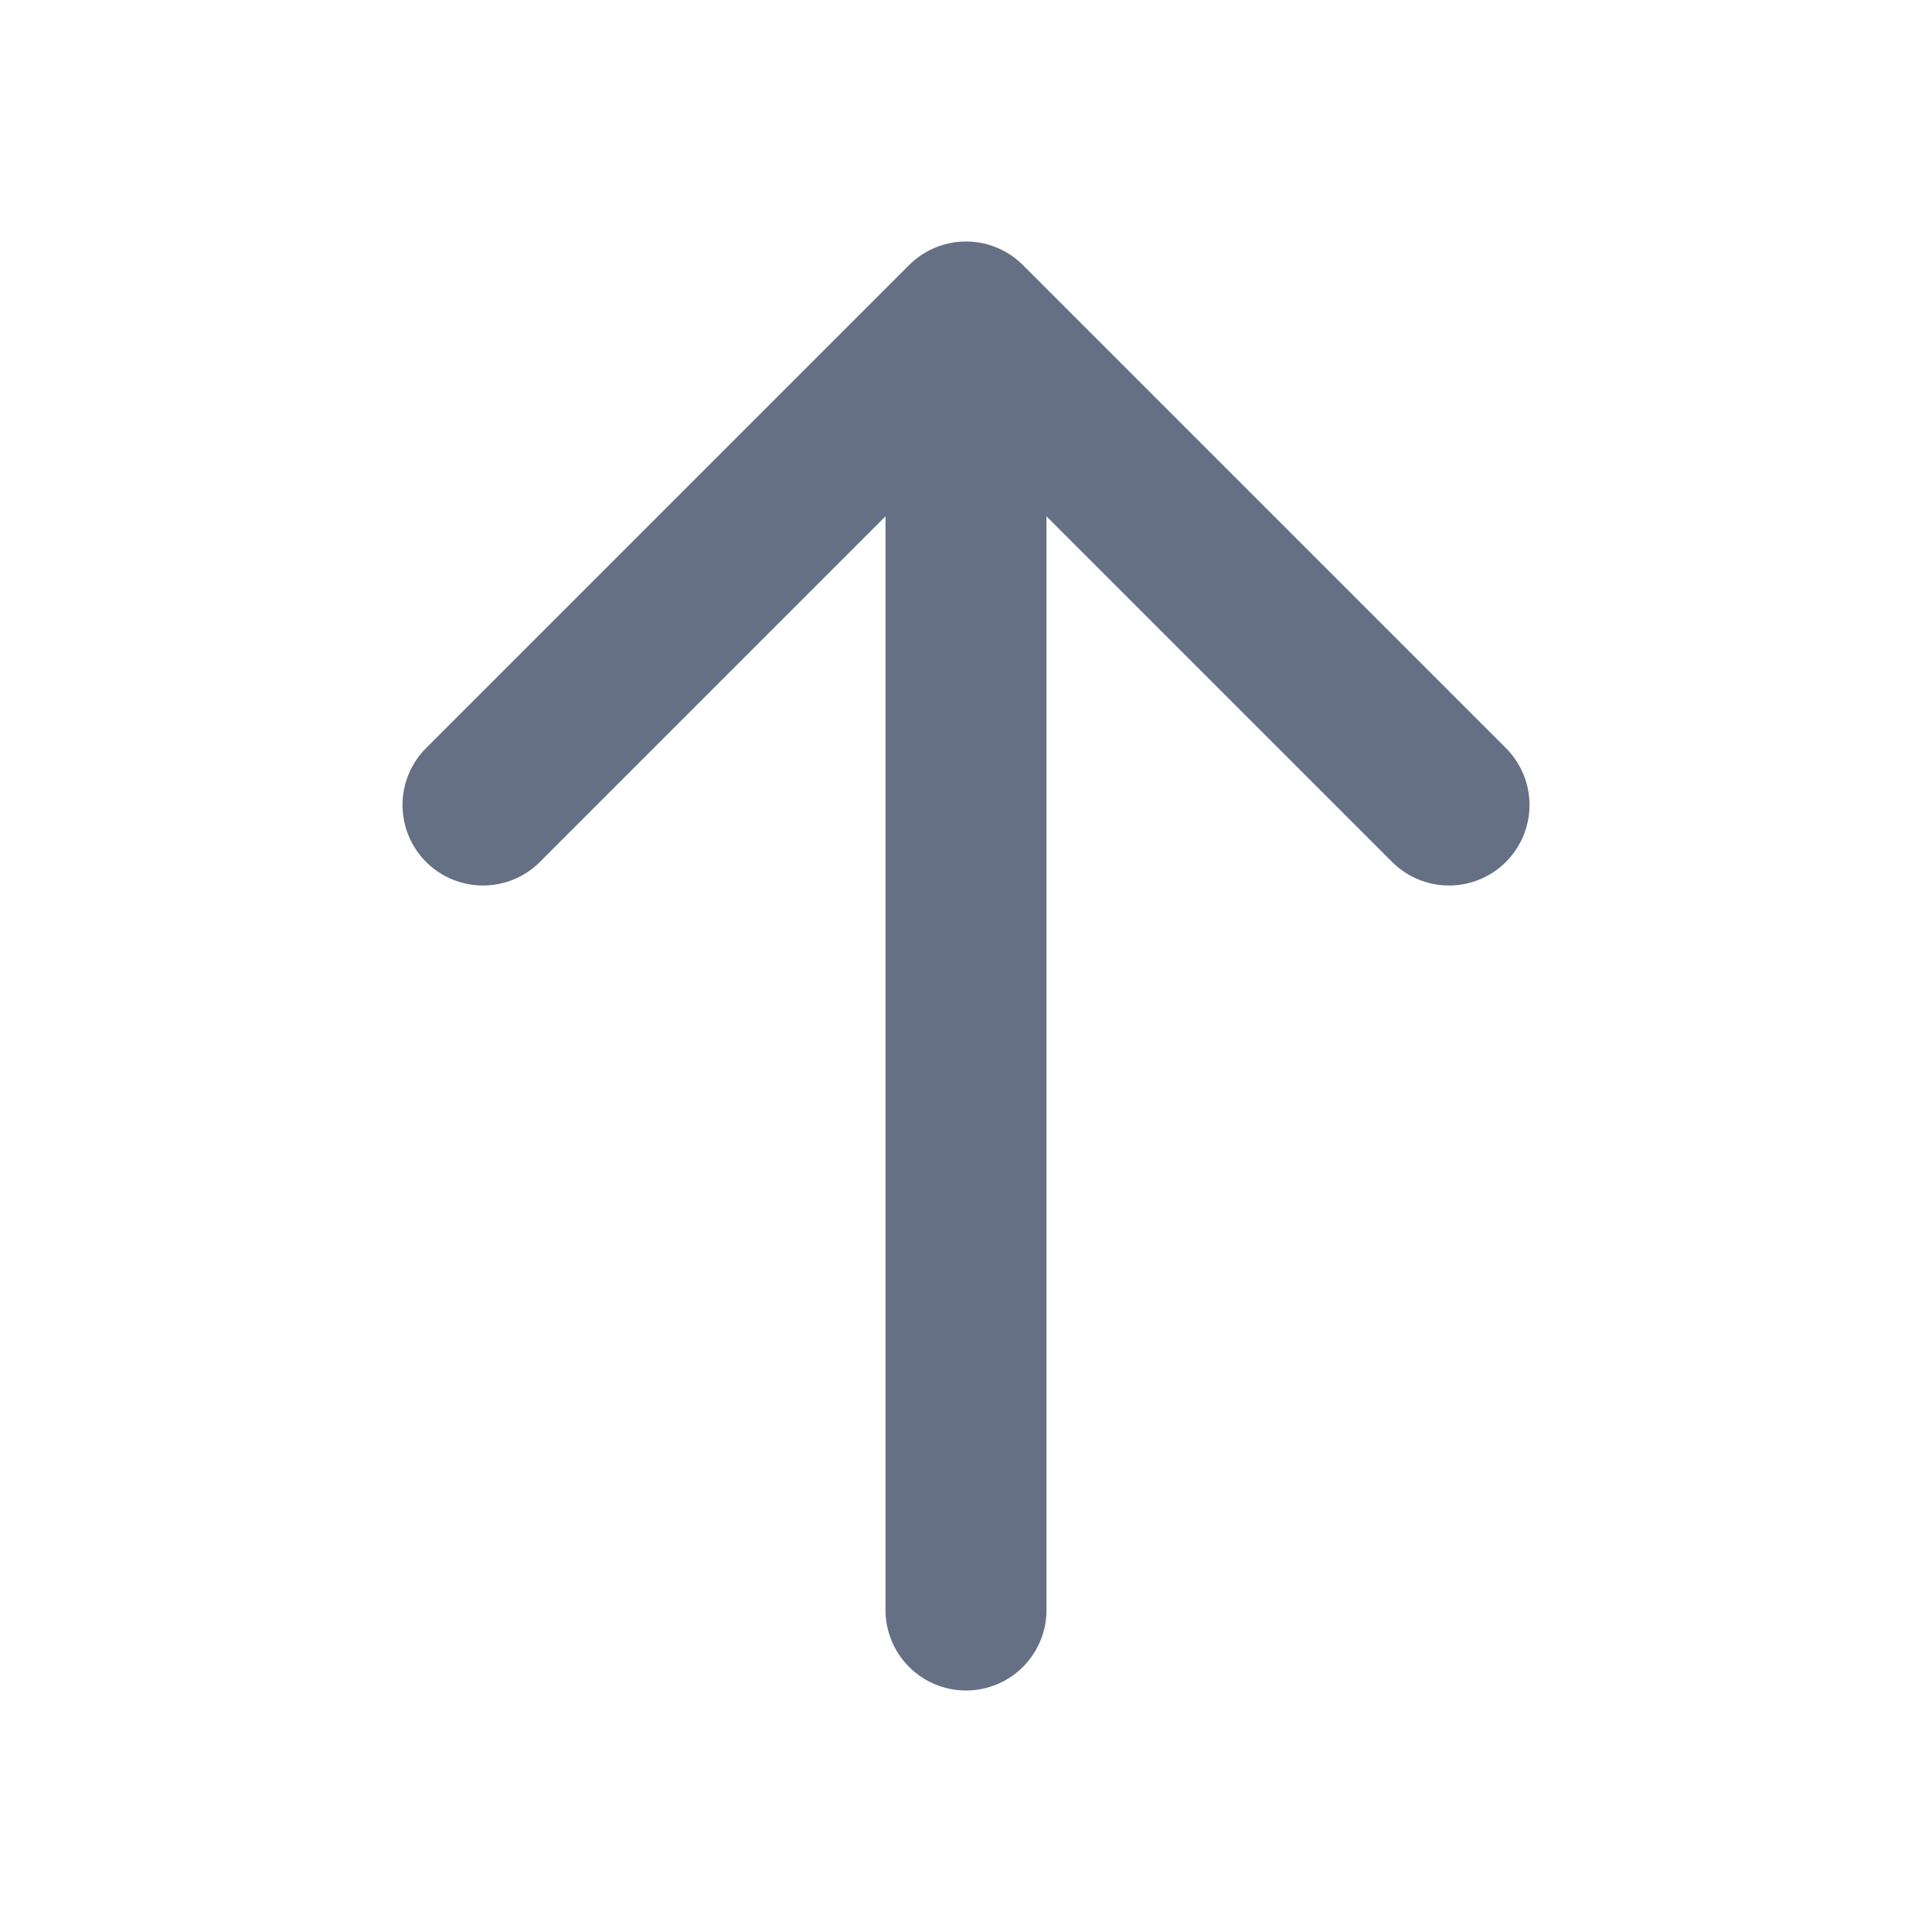 <?xml version="1.0" encoding="UTF-8"?> <svg xmlns="http://www.w3.org/2000/svg" width="24" height="24" viewBox="0 0 24 24" fill="none"><path d="M12 20V4M12 4L6 10M12 4L18 10" stroke="#667085" stroke-width="2" stroke-linecap="round" stroke-linejoin="round"></path></svg> 